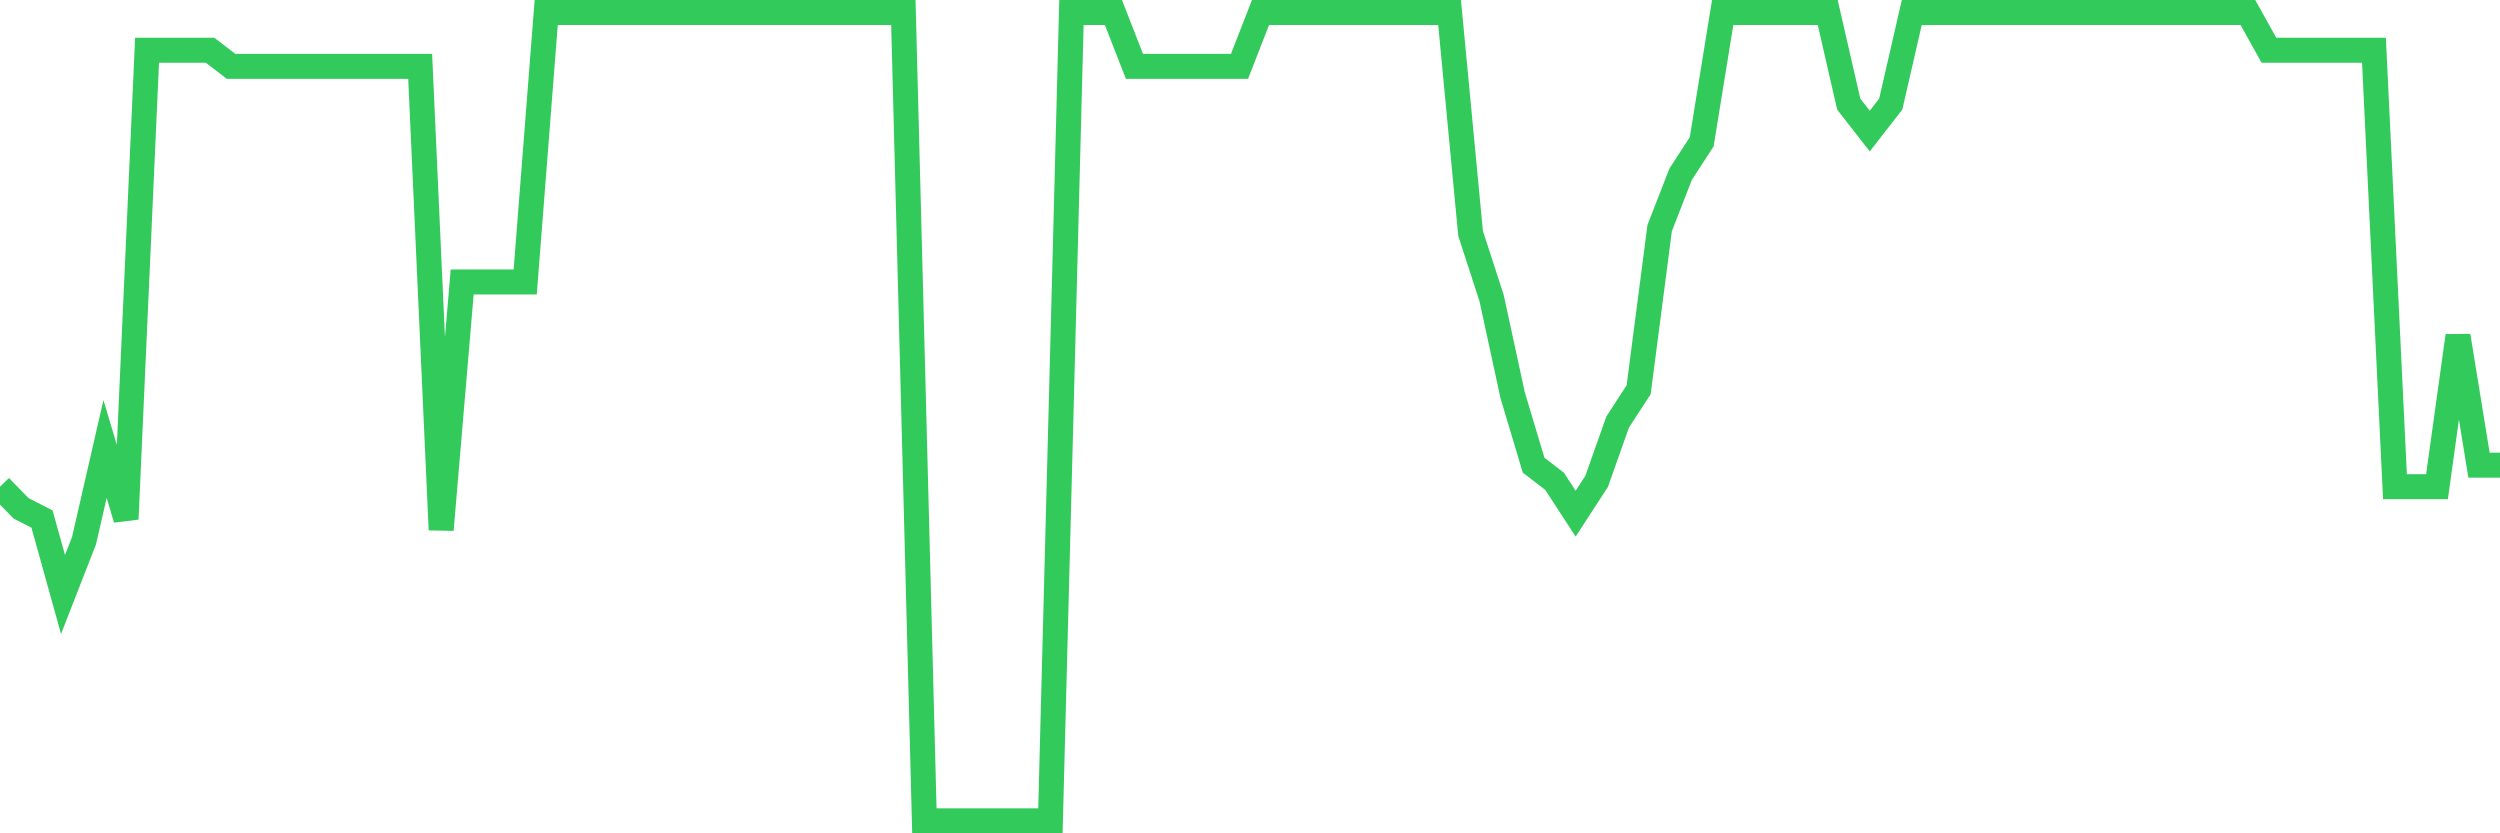 <svg
  xmlns="http://www.w3.org/2000/svg"
  xmlns:xlink="http://www.w3.org/1999/xlink"
  width="120"
  height="40"
  viewBox="0 0 120 40"
  preserveAspectRatio="none"
>
  <polyline
    points="0,23.363 1.008,24.397 2.017,24.915 3.025,28.536 4.034,25.949 5.042,21.552 6.05,24.915 7.059,2.411 8.067,2.411 9.076,2.411 10.084,2.411 11.092,3.187 12.101,3.187 13.109,3.187 14.118,3.187 15.126,3.187 16.134,3.187 17.143,3.187 18.151,3.187 19.16,3.187 20.168,3.187 21.176,25.432 22.185,13.533 23.193,13.533 24.202,13.533 25.21,13.533 26.218,0.6 27.227,0.6 28.235,0.6 29.244,0.6 30.252,0.6 31.261,0.6 32.269,0.6 33.277,0.6 34.286,0.6 35.294,0.6 36.303,0.6 37.311,0.6 38.319,0.6 39.328,0.6 40.336,0.6 41.345,0.6 42.353,0.6 43.361,0.6 44.37,39.4 45.378,39.4 46.387,39.4 47.395,39.4 48.403,39.4 49.412,39.4 50.42,39.4 51.429,0.6 52.437,0.6 53.445,0.6 54.454,3.187 55.462,3.187 56.471,3.187 57.479,3.187 58.487,3.187 59.496,3.187 60.504,0.6 61.513,0.6 62.521,0.6 63.529,0.6 64.538,0.6 65.546,0.6 66.555,0.6 67.563,0.6 68.571,0.6 69.58,0.6 70.588,11.205 71.597,14.309 72.605,18.965 73.613,22.328 74.622,23.104 75.63,24.656 76.639,23.104 77.647,20.259 78.655,18.707 79.664,10.947 80.672,8.36 81.681,6.808 82.689,0.6 83.697,0.6 84.706,0.6 85.714,0.6 86.723,0.6 87.731,0.6 88.739,4.997 89.748,6.291 90.756,4.997 91.765,0.6 92.773,0.6 93.782,0.6 94.79,0.6 95.798,0.6 96.807,0.6 97.815,0.6 98.824,0.6 99.832,0.6 100.84,0.6 101.849,0.6 102.857,0.6 103.866,0.6 104.874,0.6 105.882,0.6 106.891,0.6 107.899,0.6 108.908,2.411 109.916,2.411 110.924,2.411 111.933,2.411 112.941,2.411 113.95,2.411 114.958,23.363 115.966,23.363 116.975,23.363 117.983,16.12 118.992,22.328 120,22.328"
    fill="none"
    stroke="#32ca5b"
    stroke-width="1.2"
  >
  </polyline>
</svg>